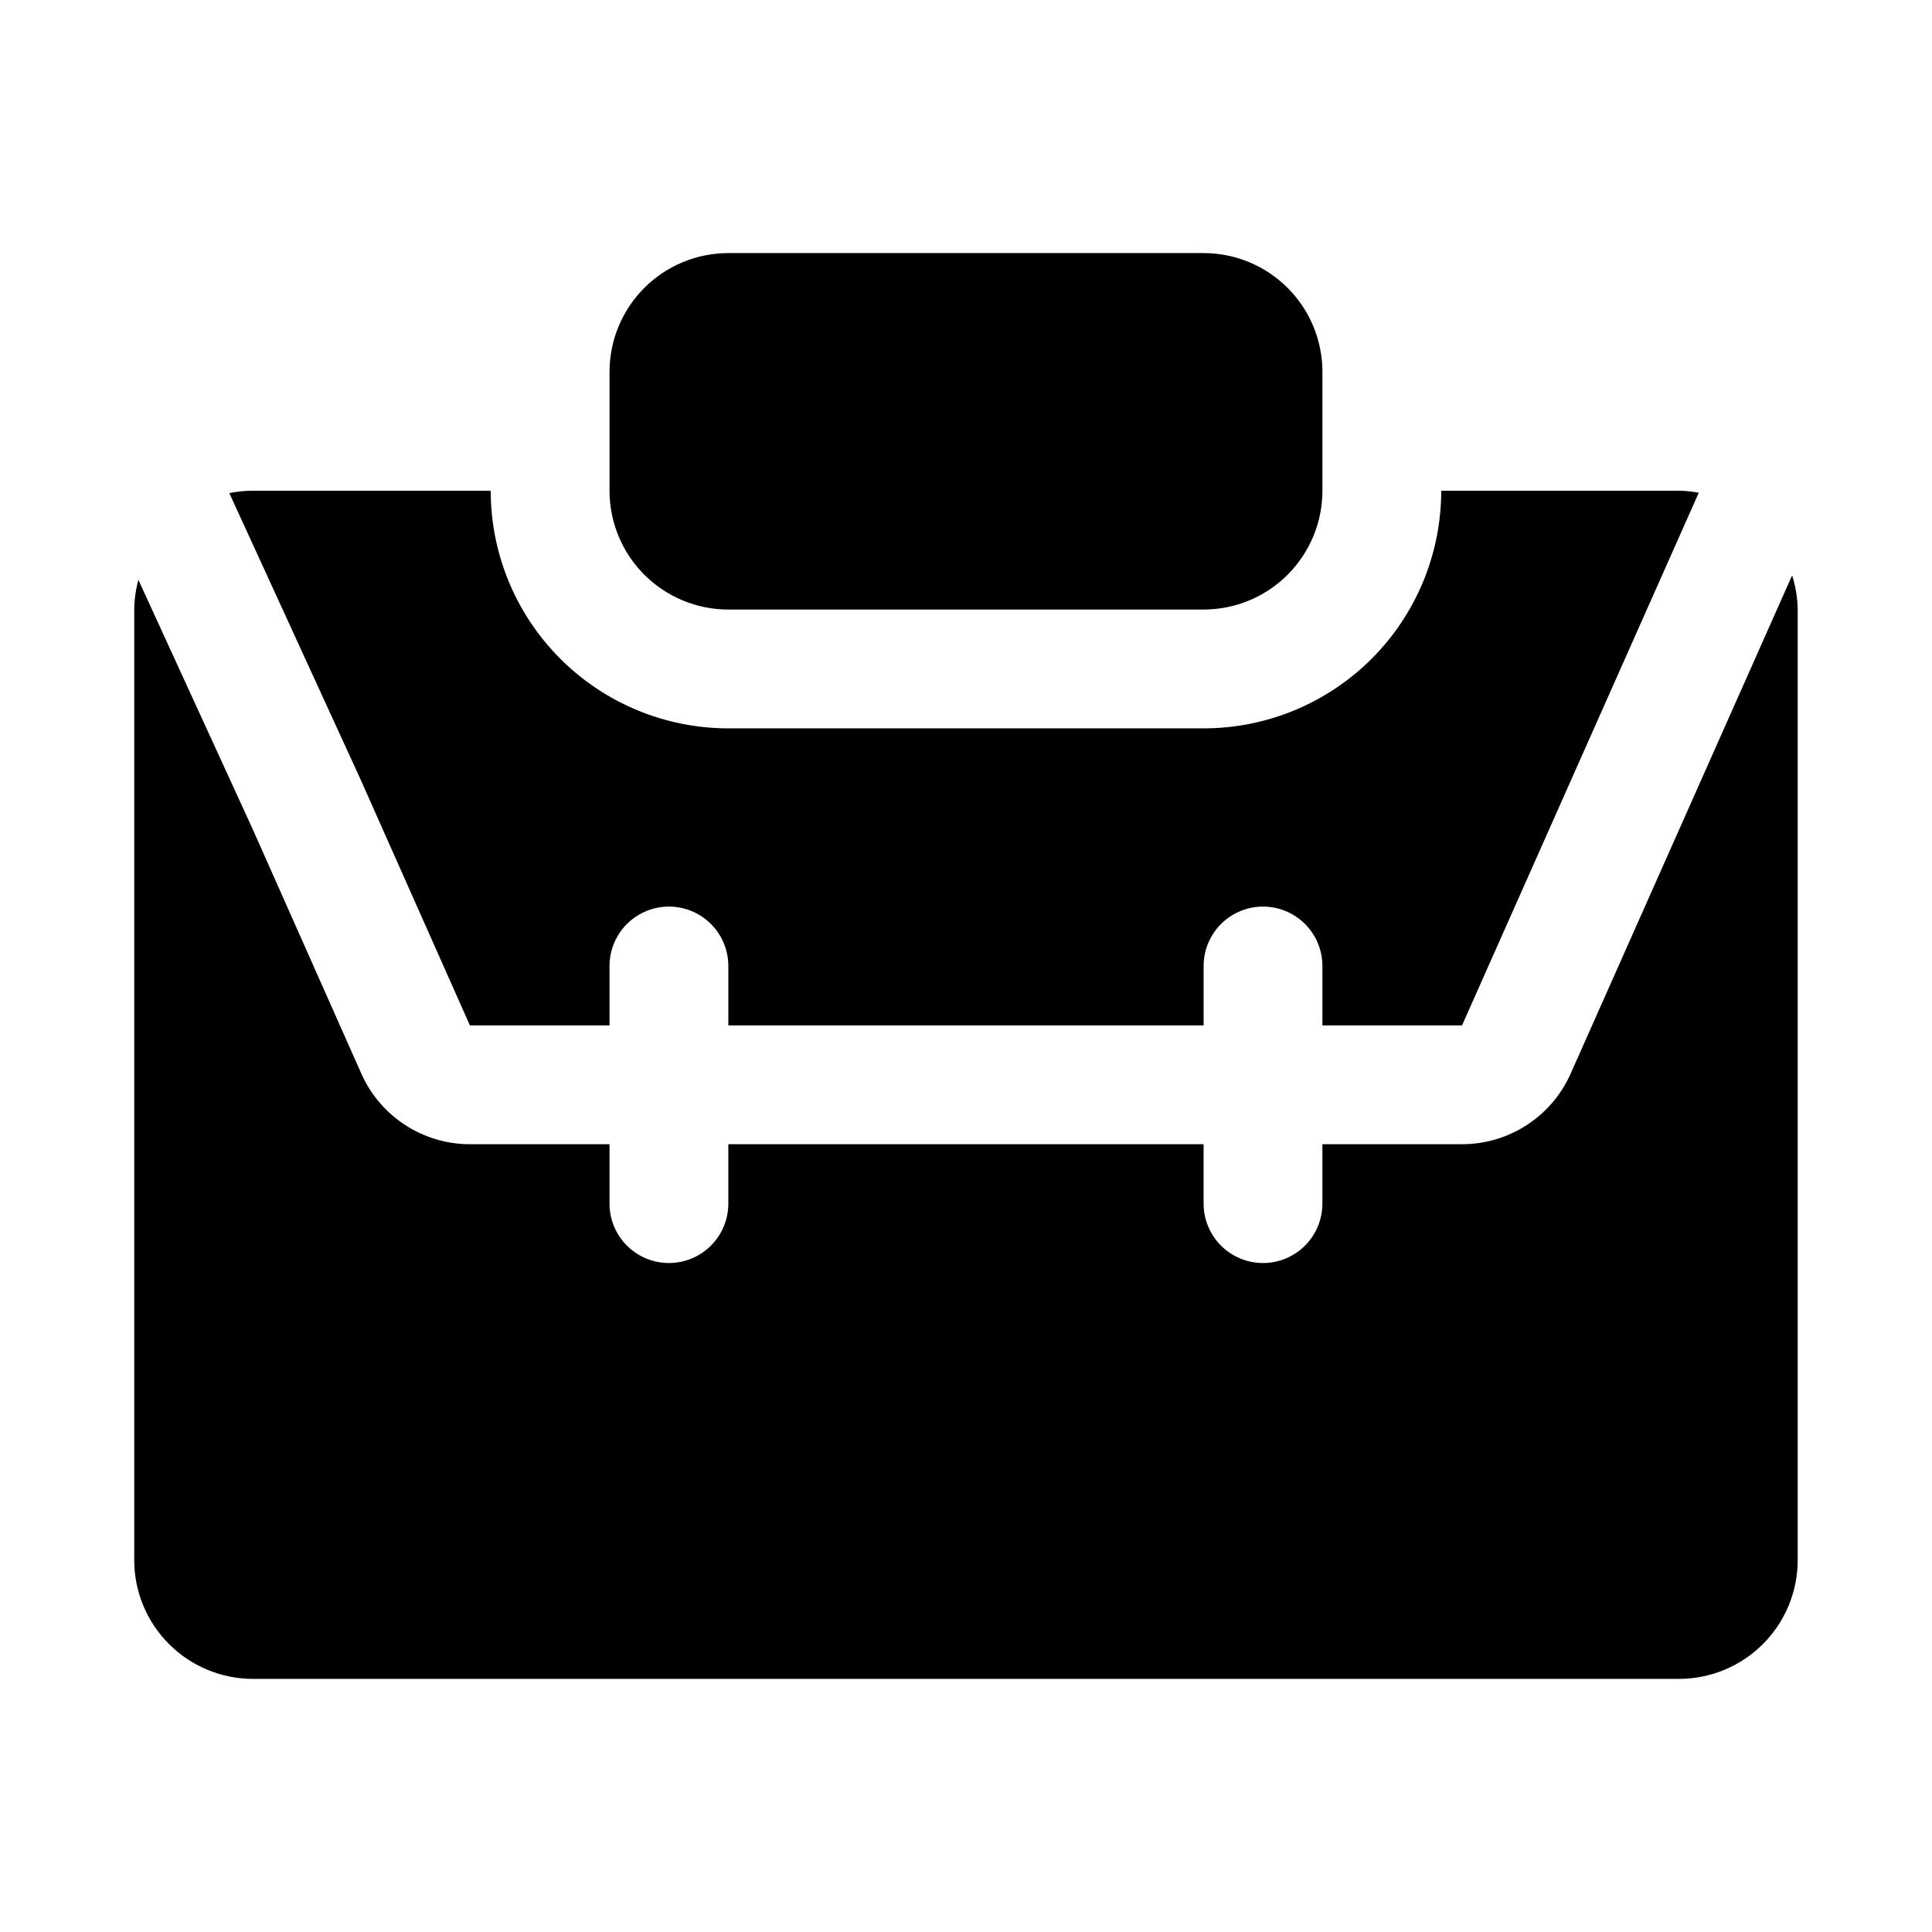 <?xml version="1.0" encoding="UTF-8"?>
<!-- Uploaded to: SVG Repo, www.svgrepo.com, Generator: SVG Repo Mixer Tools -->
<svg fill="#000000" width="800px" height="800px" version="1.1" viewBox="144 144 512 512" xmlns="http://www.w3.org/2000/svg">
 <path d="m618.93 296.48c0.938 2.93 1.434 5.981 1.48 9.055v251.9c0 8.352-3.316 16.363-9.223 22.266-5.902 5.906-13.914 9.223-22.266 9.223h-377.86c-8.352 0-16.359-3.316-22.266-9.223-5.906-5.902-9.223-13.914-9.223-22.266v-251.9c0.031-2.66 0.402-5.305 1.102-7.871l30.246 65.969 28.828 64.867-0.004-0.004c2.469 5.574 6.504 10.309 11.613 13.637 5.109 3.324 11.074 5.098 17.168 5.098h37v15.746c0 5.621 3 10.82 7.871 13.633s10.871 2.812 15.742 0c4.875-2.812 7.875-8.012 7.875-13.633v-15.746h125.95v15.746c0 5.621 3 10.82 7.871 13.633s10.871 2.812 15.742 0 7.871-8.012 7.871-13.633v-15.746h37c6.09 0.004 12.051-1.762 17.16-5.078s9.145-8.047 11.621-13.609zm-313.4-22.434c0 8.352 3.316 16.359 9.223 22.266 5.902 5.902 13.914 9.223 22.266 9.223h125.95c8.348 0 16.359-3.32 22.262-9.223 5.906-5.906 9.223-13.914 9.223-22.266v-31.488c0-8.352-3.316-16.359-9.223-22.266-5.902-5.906-13.914-9.223-22.262-9.223h-125.95c-8.352 0-16.363 3.316-22.266 9.223-5.906 5.906-9.223 13.914-9.223 22.266zm-65.906 76.672 28.906 65.023h37v-15.742c0-5.625 3-10.824 7.871-13.637s10.871-2.812 15.742 0c4.875 2.812 7.875 8.012 7.875 13.637v15.742h125.95v-15.742c0-5.625 3-10.824 7.871-13.637s10.871-2.812 15.742 0 7.871 8.012 7.871 13.637v15.742h37l62.738-141.16h0.004c-1.742-0.332-3.504-0.512-5.277-0.535h-62.977c0 16.703-6.633 32.719-18.445 44.531-11.809 11.809-27.828 18.445-44.527 18.445h-125.95c-16.703 0-32.723-6.637-44.531-18.445-11.812-11.812-18.445-27.828-18.445-44.531h-62.977c-2.117 0-4.227 0.211-6.297 0.629z"/>
</svg>